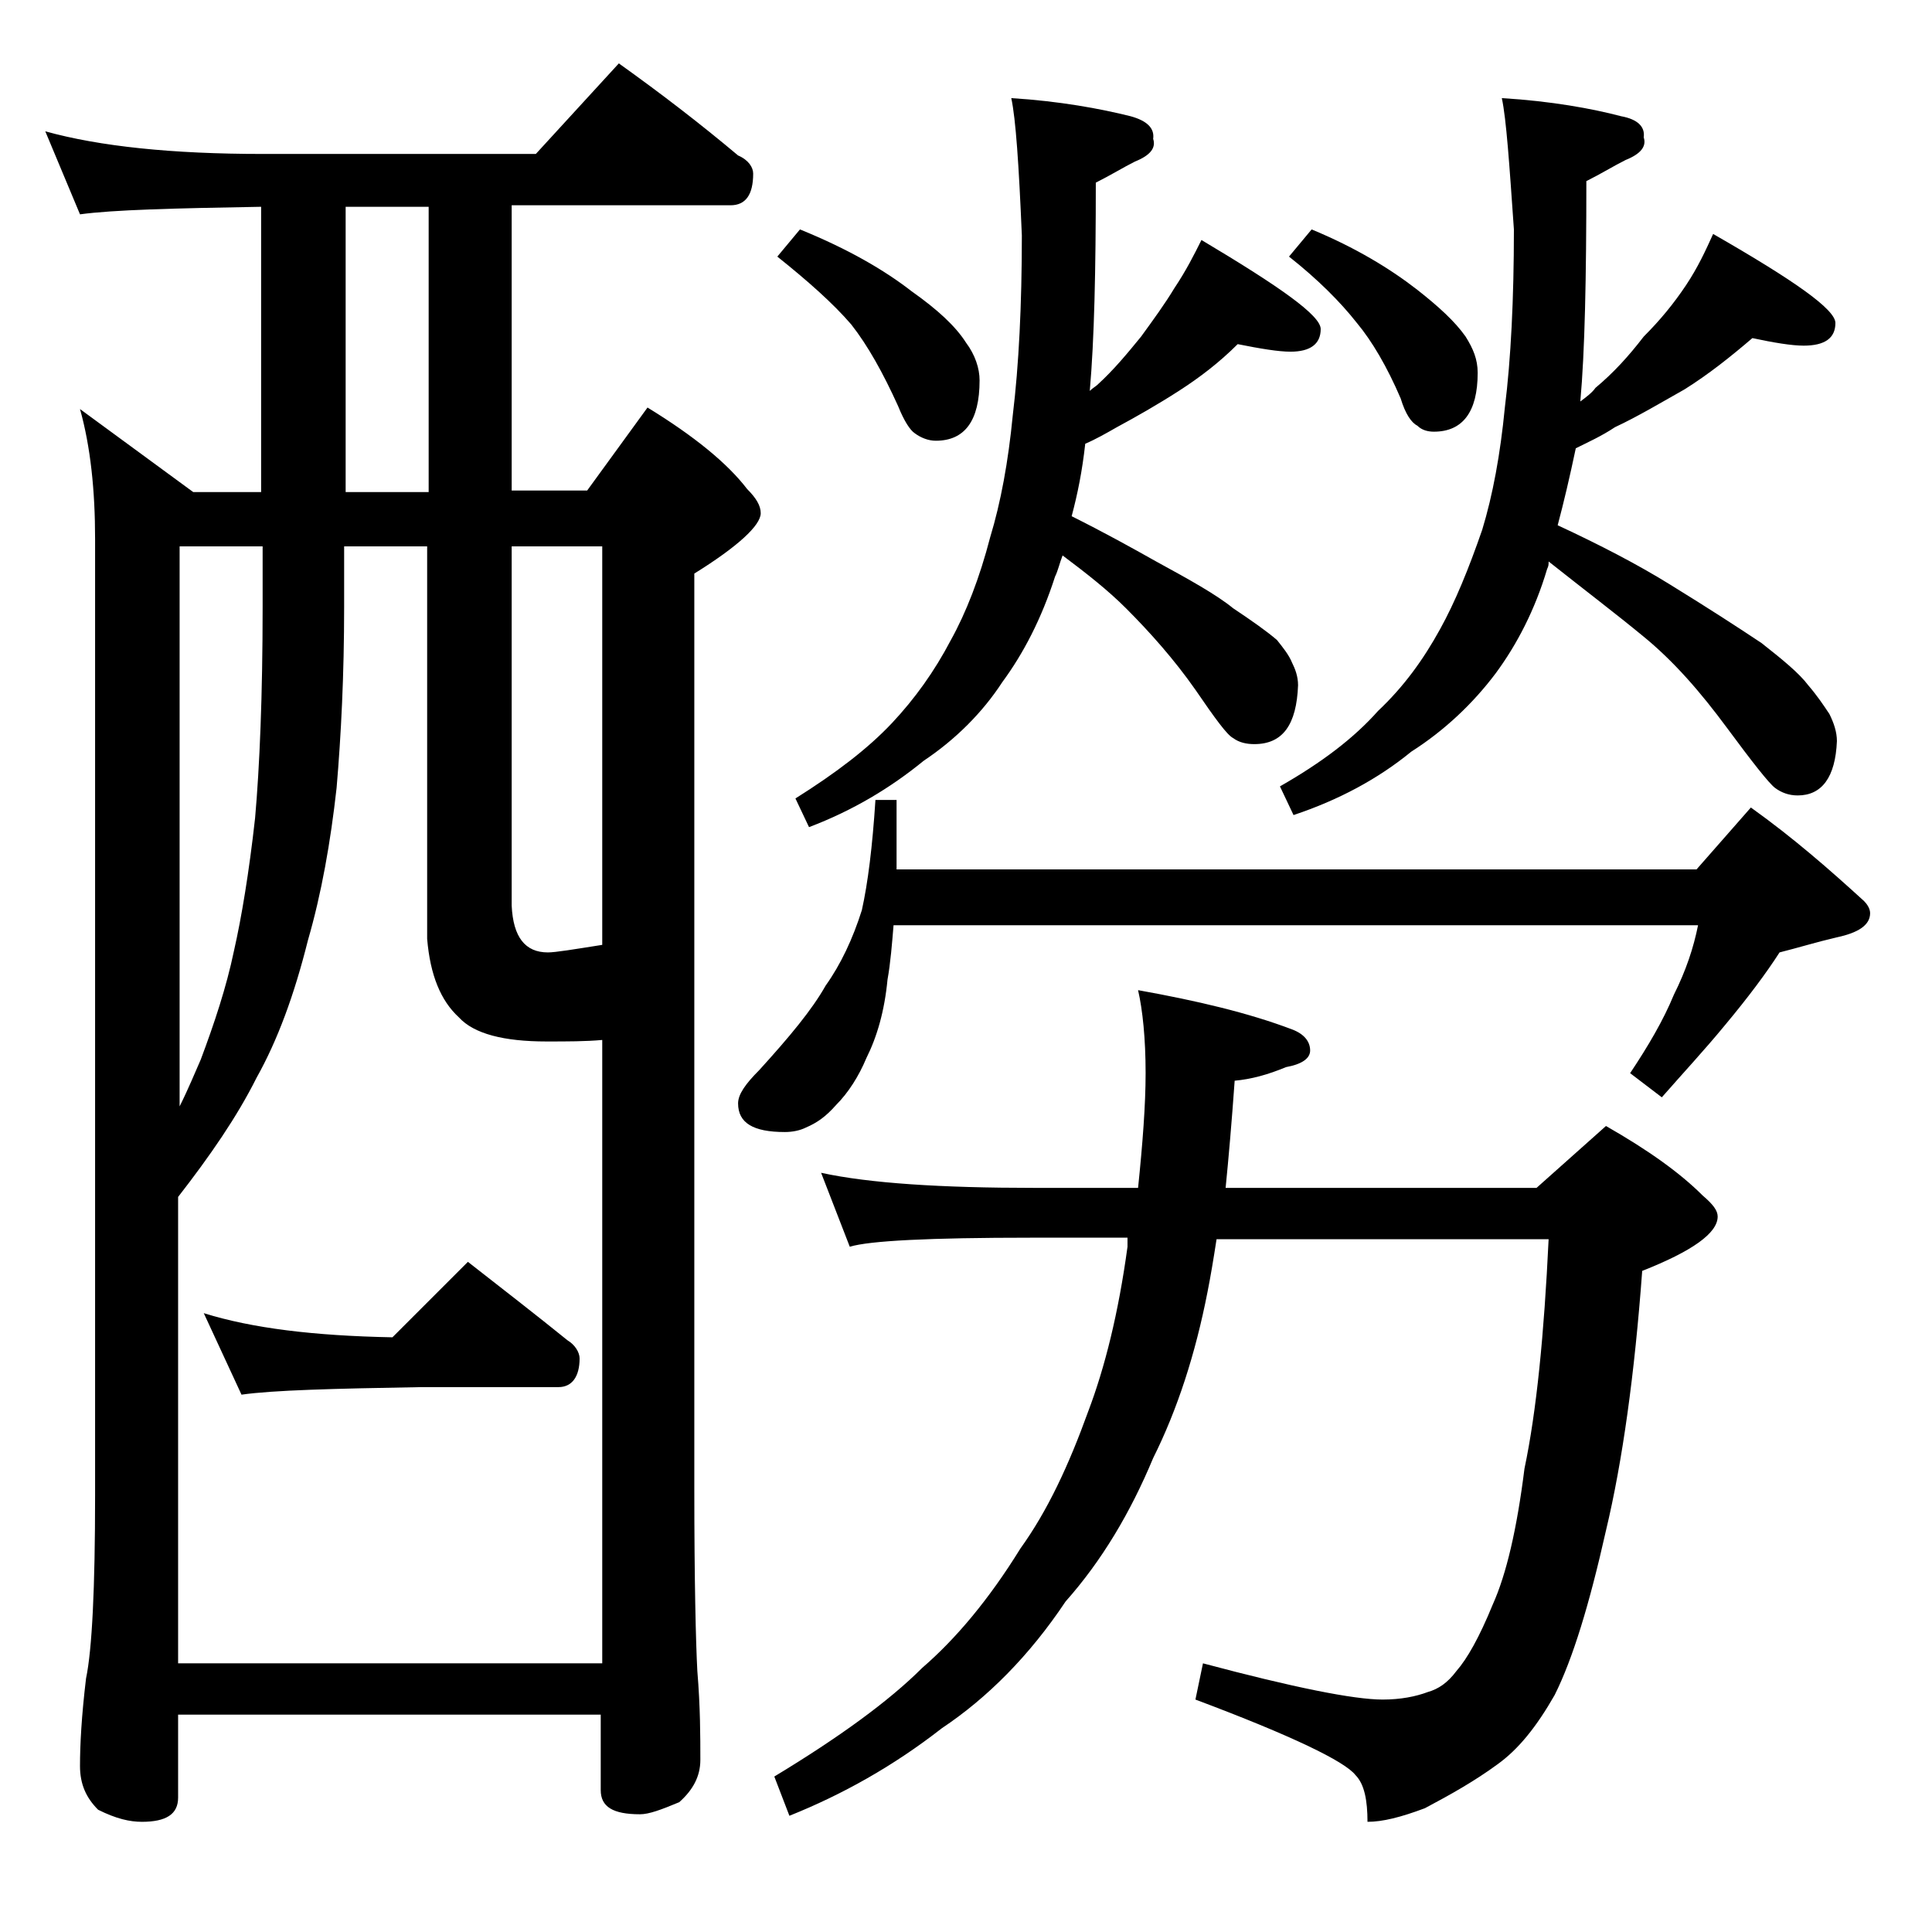 <?xml version="1.0" encoding="utf-8"?>
<!-- Generator: Adobe Illustrator 18.0.0, SVG Export Plug-In . SVG Version: 6.00 Build 0)  -->
<!DOCTYPE svg PUBLIC "-//W3C//DTD SVG 1.1//EN" "http://www.w3.org/Graphics/SVG/1.1/DTD/svg11.dtd">
<svg version="1.1" id="Layer_1" xmlns="http://www.w3.org/2000/svg" xmlns:xlink="http://www.w3.org/1999/xlink" x="0px" y="0px"
	 viewBox="0 0 128 128" enable-background="new 0 0 128 128" xml:space="preserve">
<path d="M3,8.7c3.6,1,8.4,1.5,14.4,1.5h18.1l5.5-6c2.8,2,5.4,4,7.9,6.1c0.7,0.3,1,0.8,1,1.2c0,1.4-0.5,2.1-1.5,2.1H33.9v18.9h5
	l4-5.5c3.1,1.9,5.3,3.7,6.6,5.4c0.6,0.6,0.9,1.1,0.9,1.6c0,0.8-1.5,2.2-4.4,4v60.6c0,6.2,0.1,10.2,0.2,12.1c0.2,2.4,0.2,4.4,0.2,5.9
	c0,1.1-0.5,2-1.4,2.8c-1.2,0.5-2,0.8-2.6,0.8c-1.8,0-2.6-0.5-2.6-1.6v-5h-28v5.5c0,1.1-0.8,1.6-2.4,1.6c-0.8,0-1.7-0.2-2.9-0.8
	c-0.8-0.8-1.2-1.7-1.2-2.9c0-1.4,0.1-3.3,0.4-5.8c0.4-1.9,0.6-6,0.6-12.1V35.7c0-3.2-0.3-6.1-1-8.6l7.5,5.5h4.5V13.7
	c-5.8,0.1-9.8,0.2-12,0.5L3,8.7z M11.9,110.2h28V68.9C38.8,69,37.6,69,36.2,69c-2.8,0-4.8-0.5-5.8-1.6c-1.2-1.1-1.9-2.8-2.1-5.2v-26
	h-5.5v4c0,4.5-0.2,8.5-0.5,12c-0.4,3.6-1,7-1.9,10.1c-0.9,3.6-2,6.6-3.4,9.1c-1.3,2.6-3.1,5.2-5.2,7.9V110.2z M11.9,73.3
	c0.6-1.2,1-2.2,1.4-3.1c0.9-2.4,1.7-4.8,2.2-7.2c0.5-2.2,1-5.2,1.4-8.8c0.3-3.4,0.5-8.1,0.5-14v-4h-5.5V73.3z M13.5,87
	c3.2,1,7.3,1.5,12.5,1.6l5-5c2.3,1.8,4.5,3.5,6.6,5.2c0.5,0.3,0.8,0.8,0.8,1.2c0,1.2-0.5,1.9-1.4,1.9h-9.1
	c-5.8,0.1-9.8,0.2-11.9,0.5L13.5,87z M28.4,32.5V13.7h-5.5v18.9H28.4z M33.9,36.2V60c0.1,2.1,0.9,3.1,2.4,3.1c0.5,0,1.7-0.2,3.6-0.5
	V36.2H33.9z M58,53h1.4v4.6h53l3.6-4.1c2.8,2,5.2,4.1,7.5,6.2c0.2,0.2,0.4,0.5,0.4,0.8c0,0.8-0.8,1.3-2.2,1.6
	c-1.3,0.3-2.6,0.7-3.8,1c-0.9,1.4-2.1,3-3.6,4.8c-1.4,1.7-2.8,3.2-4.2,4.8l-2.1-1.6c1.2-1.8,2.2-3.5,2.9-5.2
	c0.8-1.6,1.3-3.1,1.6-4.6H59.2c-0.1,1.2-0.2,2.5-0.4,3.6c-0.2,2.1-0.7,3.8-1.4,5.2c-0.5,1.2-1.2,2.3-2,3.1c-0.7,0.8-1.3,1.2-2,1.5
	C53,74.9,52.5,75,52,75c-2.1,0-3.1-0.6-3.1-1.9c0-0.6,0.5-1.3,1.4-2.2c2-2.2,3.5-4,4.4-5.6c1-1.4,1.8-3.1,2.4-5
	C57.5,58.5,57.8,56.1,58,53z M53,15.2c3.2,1.3,5.6,2.7,7.4,4.1c1.7,1.2,2.9,2.3,3.6,3.4c0.6,0.8,0.9,1.7,0.9,2.5c0,2.7-1,4-2.9,4
	c-0.5,0-1-0.2-1.4-0.5c-0.3-0.2-0.7-0.8-1.1-1.8c-1-2.2-2-4-3.1-5.4c-1.2-1.4-2.9-2.9-4.9-4.5L53,15.2z M54.4,77.7
	c3.2,0.7,8,1,14.1,1h6.9c0.3-2.9,0.5-5.5,0.5-7.6c0-2.3-0.2-4.2-0.5-5.5c3.9,0.7,7.3,1.5,10.2,2.6c0.8,0.3,1.2,0.8,1.2,1.4
	c0,0.5-0.5,0.9-1.6,1.1c-1.2,0.5-2.3,0.8-3.4,0.9c-0.2,2.8-0.4,5.1-0.6,7.1h20.6l4.6-4.1c2.8,1.6,4.9,3.1,6.4,4.6c0.7,0.6,1,1,1,1.4
	c0,1.1-1.7,2.3-5,3.6c-0.5,6.8-1.3,12.6-2.4,17.2c-1.1,4.9-2.2,8.5-3.4,10.9c-1.2,2.1-2.4,3.6-3.8,4.6c-1.5,1.1-3.1,2-4.8,2.9
	c-1.6,0.6-2.8,0.9-3.8,0.9c0-1.4-0.2-2.5-0.8-3.1c-0.7-0.9-4.2-2.6-10.6-5l0.5-2.4c6,1.6,10,2.4,11.9,2.4c1.2,0,2.2-0.2,3-0.5
	c0.7-0.2,1.3-0.6,1.9-1.4c0.7-0.8,1.5-2.2,2.4-4.4c0.9-2,1.6-5,2.1-9c0.8-3.8,1.3-8.9,1.6-15.2h-22c-0.2,1.3-0.4,2.5-0.6,3.5
	c-0.8,4.1-2,7.8-3.6,11c-1.5,3.6-3.4,6.8-5.8,9.5c-2.4,3.6-5.2,6.4-8.2,8.4c-3.2,2.5-6.6,4.4-10.1,5.8l-1-2.6c4.3-2.6,7.6-5,9.8-7.2
	c2.2-1.9,4.4-4.5,6.5-7.9c1.8-2.5,3.2-5.5,4.5-9.1c1.1-2.9,2-6.5,2.6-10.9V82h-6.4c-6.7,0-10.7,0.2-12,0.6L54.4,77.7z M67,6.5
	c3.2,0.2,5.9,0.7,7.9,1.2C76,8,76.5,8.5,76.4,9.2c0.2,0.6-0.2,1.1-1.2,1.5c-0.8,0.4-1.6,0.9-2.6,1.4c0,5.8-0.1,10.4-0.4,13.8
	c0.2-0.2,0.4-0.3,0.5-0.4c1.1-1,2-2.1,2.9-3.2c0.8-1.1,1.6-2.2,2.2-3.2c0.8-1.2,1.3-2.2,1.8-3.2c5.2,3.1,7.9,5,7.9,5.9
	c0,1-0.7,1.5-2,1.5c-0.8,0-2-0.2-3.5-0.5c-1.2,1.2-2.5,2.2-3.9,3.1c-1.4,0.9-2.8,1.7-4.1,2.4c-0.7,0.4-1.4,0.8-2.1,1.1
	c-0.2,1.8-0.5,3.3-0.9,4.8c2.2,1.1,4,2.1,5.6,3c2.2,1.2,4,2.2,5.1,3.1c1.2,0.8,2.2,1.5,2.9,2.1c0.4,0.5,0.8,1,1,1.5
	c0.2,0.4,0.4,0.9,0.4,1.5c-0.1,2.6-1,3.9-2.9,3.9c-0.5,0-1-0.1-1.4-0.4c-0.4-0.2-1.2-1.3-2.5-3.2c-1.4-2-3-3.8-4.6-5.4
	c-1.2-1.2-2.6-2.3-4.2-3.5c-0.2,0.5-0.3,1-0.5,1.4c-0.9,2.8-2.1,5.1-3.5,7c-1.3,2-3.1,3.8-5.2,5.2c-2.2,1.8-4.7,3.3-7.6,4.4
	l-0.9-1.9c2.7-1.7,4.8-3.3,6.4-5c1.5-1.6,2.8-3.4,3.9-5.5c1-1.8,1.9-4.1,2.6-6.8c0.7-2.3,1.2-5,1.5-8.1c0.4-3.3,0.6-7.3,0.6-11.9
	C67.5,10.9,67.3,7.9,67,6.5z M99.5,6.5c3.3,0.2,6,0.7,7.9,1.2c1.1,0.2,1.6,0.7,1.5,1.4c0.2,0.6-0.2,1.1-1.2,1.5
	c-0.8,0.4-1.6,0.9-2.6,1.4c0,6.4-0.1,11.3-0.4,14.6c0.4-0.3,0.8-0.6,1-0.9c1.2-1,2.2-2.1,3.2-3.4c1.1-1.1,2-2.2,2.8-3.4
	c0.8-1.2,1.3-2.3,1.8-3.4c5.4,3.1,8.1,5,8.1,5.9c0,1-0.7,1.5-2.1,1.5c-0.8,0-2-0.2-3.4-0.5c-1.4,1.2-2.9,2.4-4.5,3.4
	c-1.6,0.9-3.1,1.8-4.6,2.5c-0.9,0.6-1.8,1-2.6,1.4c-0.4,1.9-0.8,3.6-1.2,5.1c2.8,1.3,5.3,2.6,7.4,3.9c2.6,1.6,4.6,2.9,6.1,3.9
	c1.4,1.1,2.5,2,3.1,2.8c0.6,0.7,1,1.3,1.4,1.9c0.3,0.6,0.5,1.2,0.5,1.8c-0.1,2.4-1,3.6-2.6,3.6c-0.6,0-1.1-0.2-1.5-0.5
	c-0.4-0.3-1.5-1.7-3.2-4c-1.7-2.3-3.5-4.4-5.6-6.1c-1.7-1.4-3.8-3-6.2-4.9c0,0.2,0,0.3-0.1,0.5c-0.8,2.7-2,5-3.4,6.9
	c-1.5,2-3.4,3.8-5.6,5.2c-2.2,1.8-4.8,3.2-7.8,4.2l-0.9-1.9c2.8-1.6,4.9-3.2,6.5-5c1.7-1.6,3-3.4,4.1-5.4c1-1.8,1.9-4,2.8-6.6
	c0.7-2.3,1.2-5,1.5-8.1c0.4-3.2,0.6-7.2,0.6-11.8C100,10.9,99.8,7.9,99.5,6.5z M86.9,15.2c2.9,1.2,5.2,2.6,7,4
	c1.4,1.1,2.5,2.1,3.2,3.1c0.5,0.8,0.8,1.5,0.8,2.4c0,2.6-1,3.9-2.9,3.9c-0.4,0-0.8-0.1-1.1-0.4c-0.4-0.2-0.8-0.8-1.1-1.8
	c-0.9-2.1-1.9-3.8-2.9-5c-1.1-1.4-2.6-2.9-4.5-4.4L86.9,15.2z"/>
</svg>
